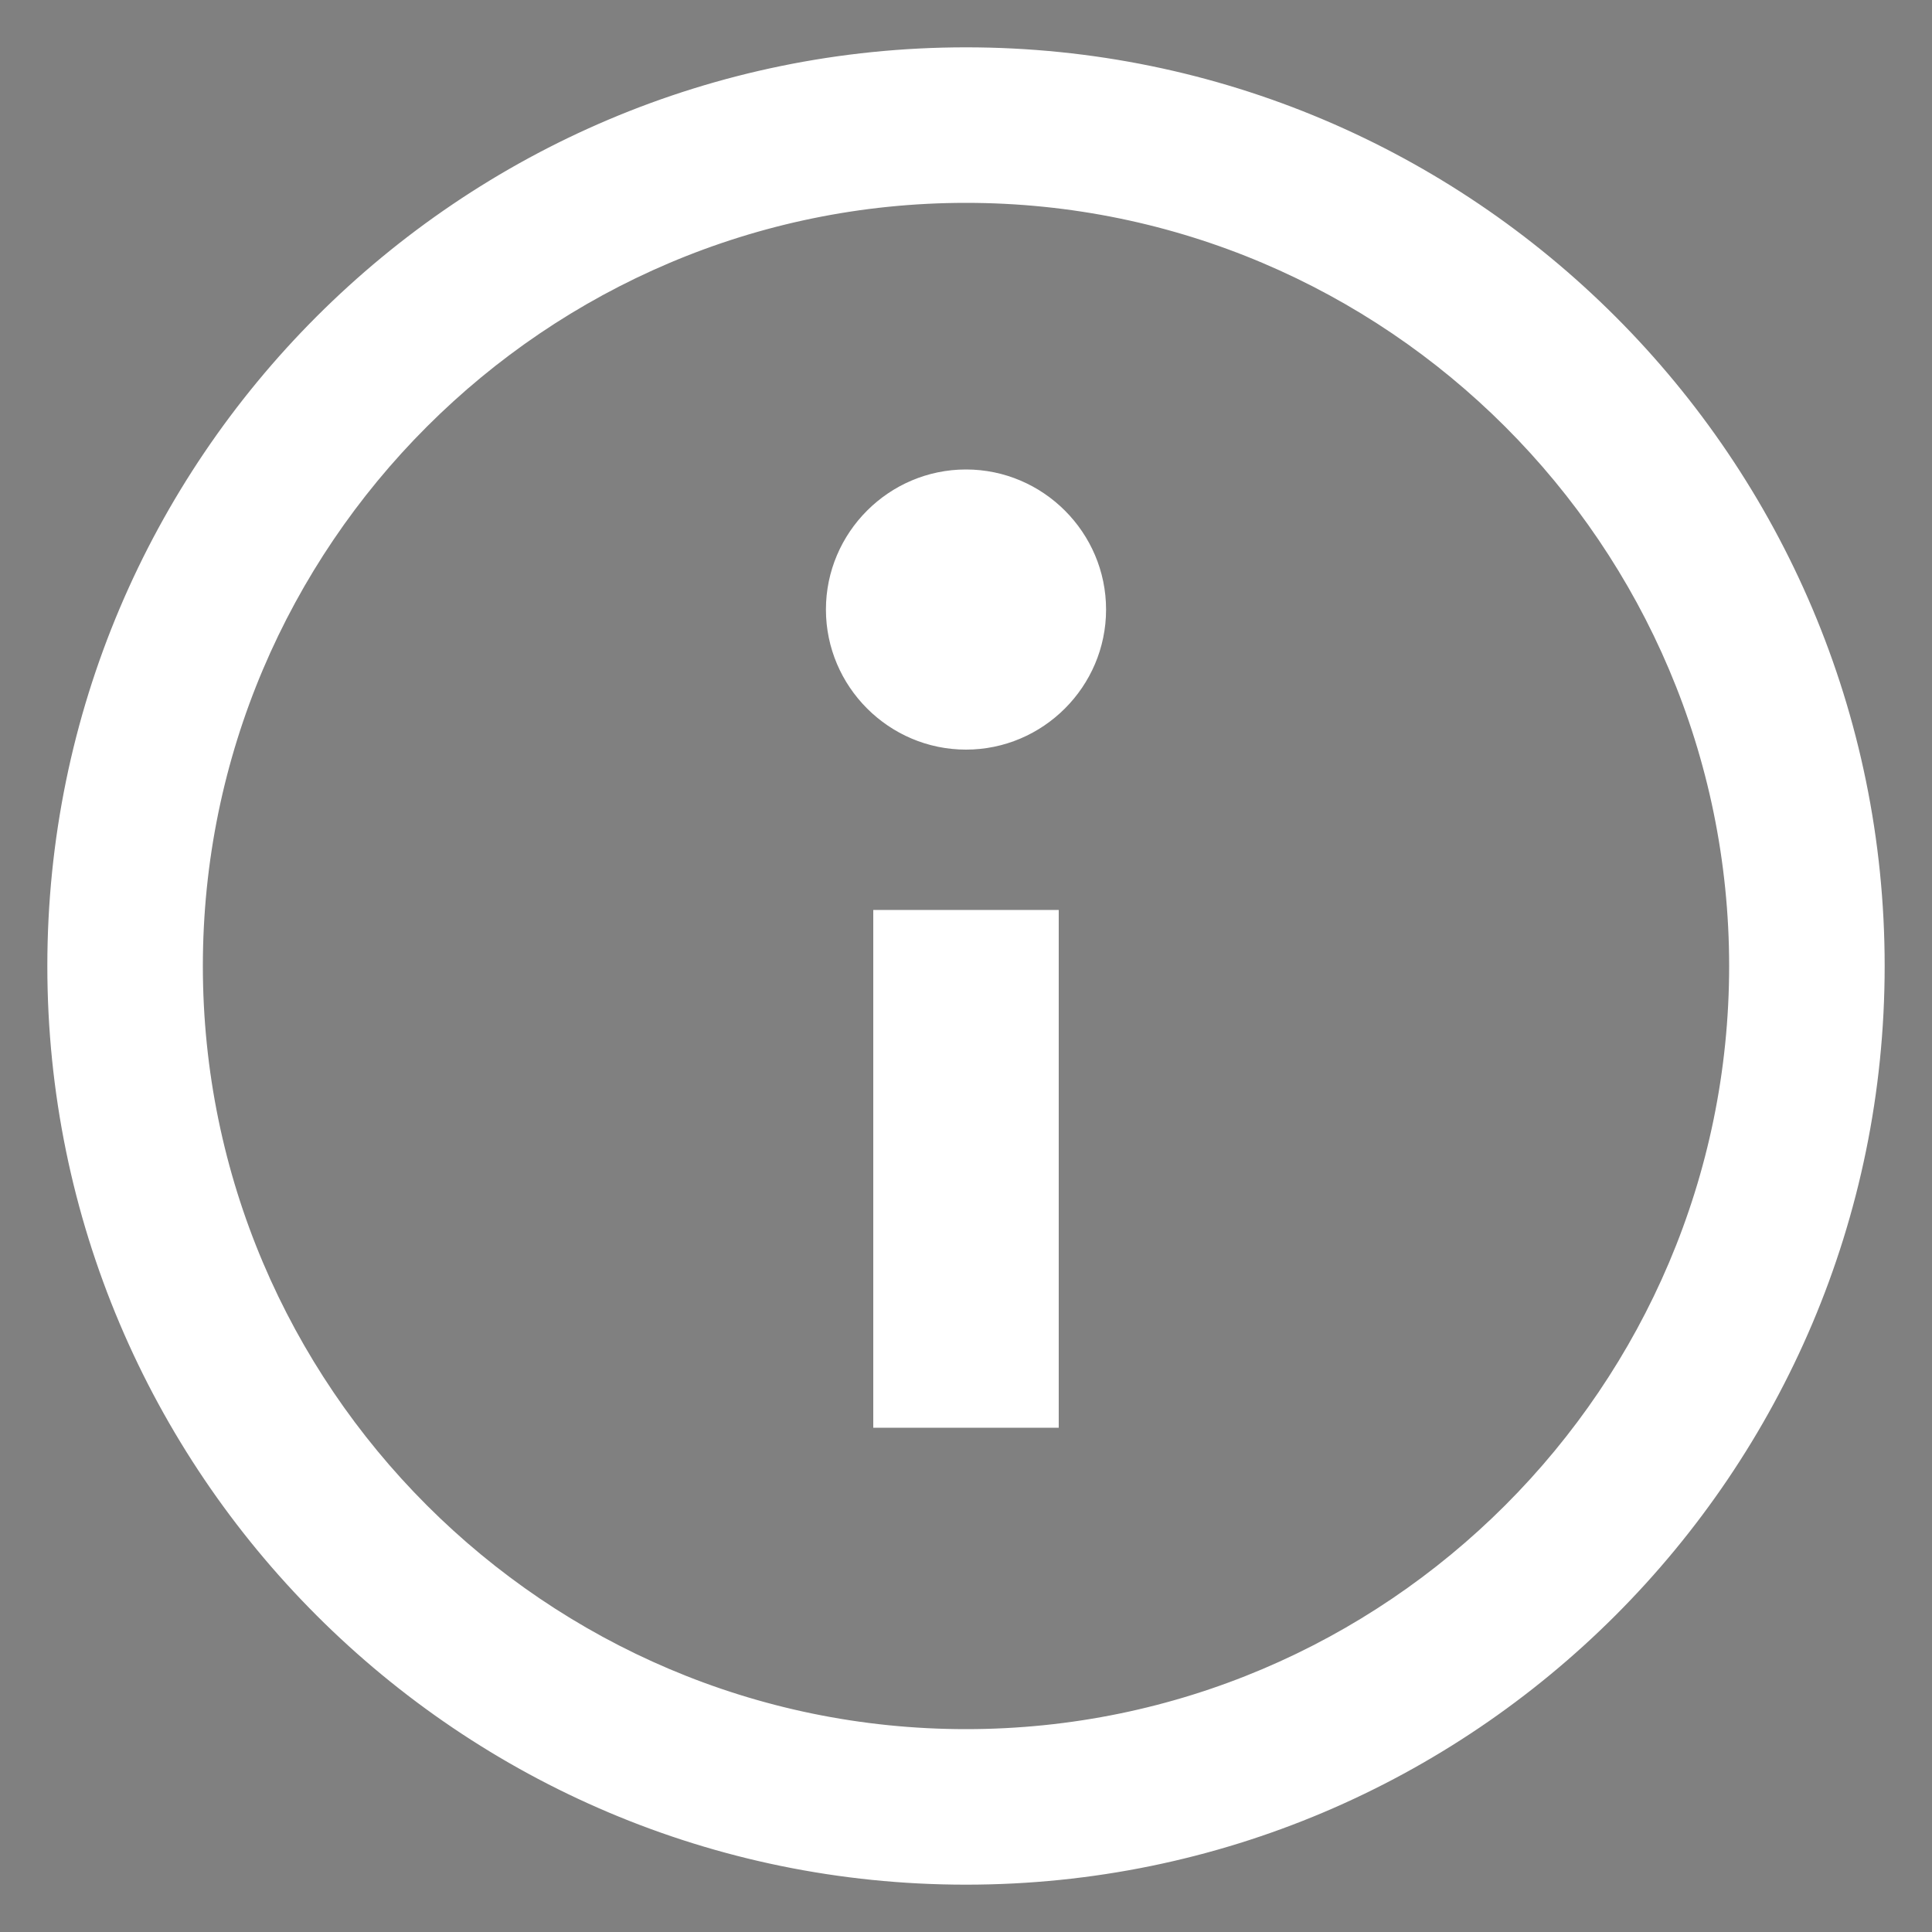 <?xml version="1.0" encoding="utf-8"?>
<!-- Generator: Adobe Illustrator 26.0.3, SVG Export Plug-In . SVG Version: 6.00 Build 0)  -->
<svg version="1.1" id="svg" xmlns="http://www.w3.org/2000/svg" xmlns:xlink="http://www.w3.org/1999/xlink" x="0px" y="0px"
	 viewBox="0 0 200 200" style="enable-background:new 0 0 200 200;" xml:space="preserve">
<rect x="0" y="0" width="200" height="200" fill="#808080" stroke="none"/>
<style type="text/css">
	.st0{fill:#FFFFFF;stroke:#FFFFFF;stroke-miterlimit:10;}
</style>
<g id="IconSvg_bgCarrier">
</g>
<g id="IconSvg_tracerCarrier">
	<g>
		<path d="M100,20.5c43.8,0,79.5,35.7,79.5,79.5c0,43.8-35.7,79.5-79.5,79.5c-43.8,0-79.5-35.7-79.5-79.5
			C20.5,56.2,56.2,20.5,100,20.5 M100,5.4C47.8,5.4,5.4,47.8,5.4,100s42.4,94.6,94.6,94.6s94.6-42.4,94.6-94.6
			C194.6,47.8,152.2,5.4,100,5.4L100,5.4z"/>
		<path d="M109.1,147.3H90.9V94.7h18.2V147.3z"/>
		<path d="M114,63.1c0,7.7-6.3,14-14,14c-7.7,0-14-6.3-14-14c0-7.7,6.3-14,14-14C107.7,49.1,114,55.4,114,63.1"/>
	</g>
</g>
<g id="IconSvg_iconCarrier">
	<g>
		<path class="st0" d="M100,20.5c43.8,0,79.5,35.7,79.5,79.5c0,43.8-35.7,79.5-79.5,79.5c-43.8,0-79.5-35.7-79.5-79.5
			C20.5,56.2,56.2,20.5,100,20.5 M100,5.4C47.8,5.4,5.4,47.8,5.4,100s42.4,94.6,94.6,94.6s94.6-42.4,94.6-94.6
			C194.6,47.8,152.2,5.4,100,5.4L100,5.4z"/>
		<path class="st0" d="M109.1,147.3H90.9V94.7h18.2V147.3z"/>
		<path class="st0" d="M114,63.1c0,7.7-6.3,14-14,14c-7.7,0-14-6.3-14-14c0-7.7,6.3-14,14-14C107.7,49.1,114,55.4,114,63.1"/>
	</g>
</g>
</svg>
